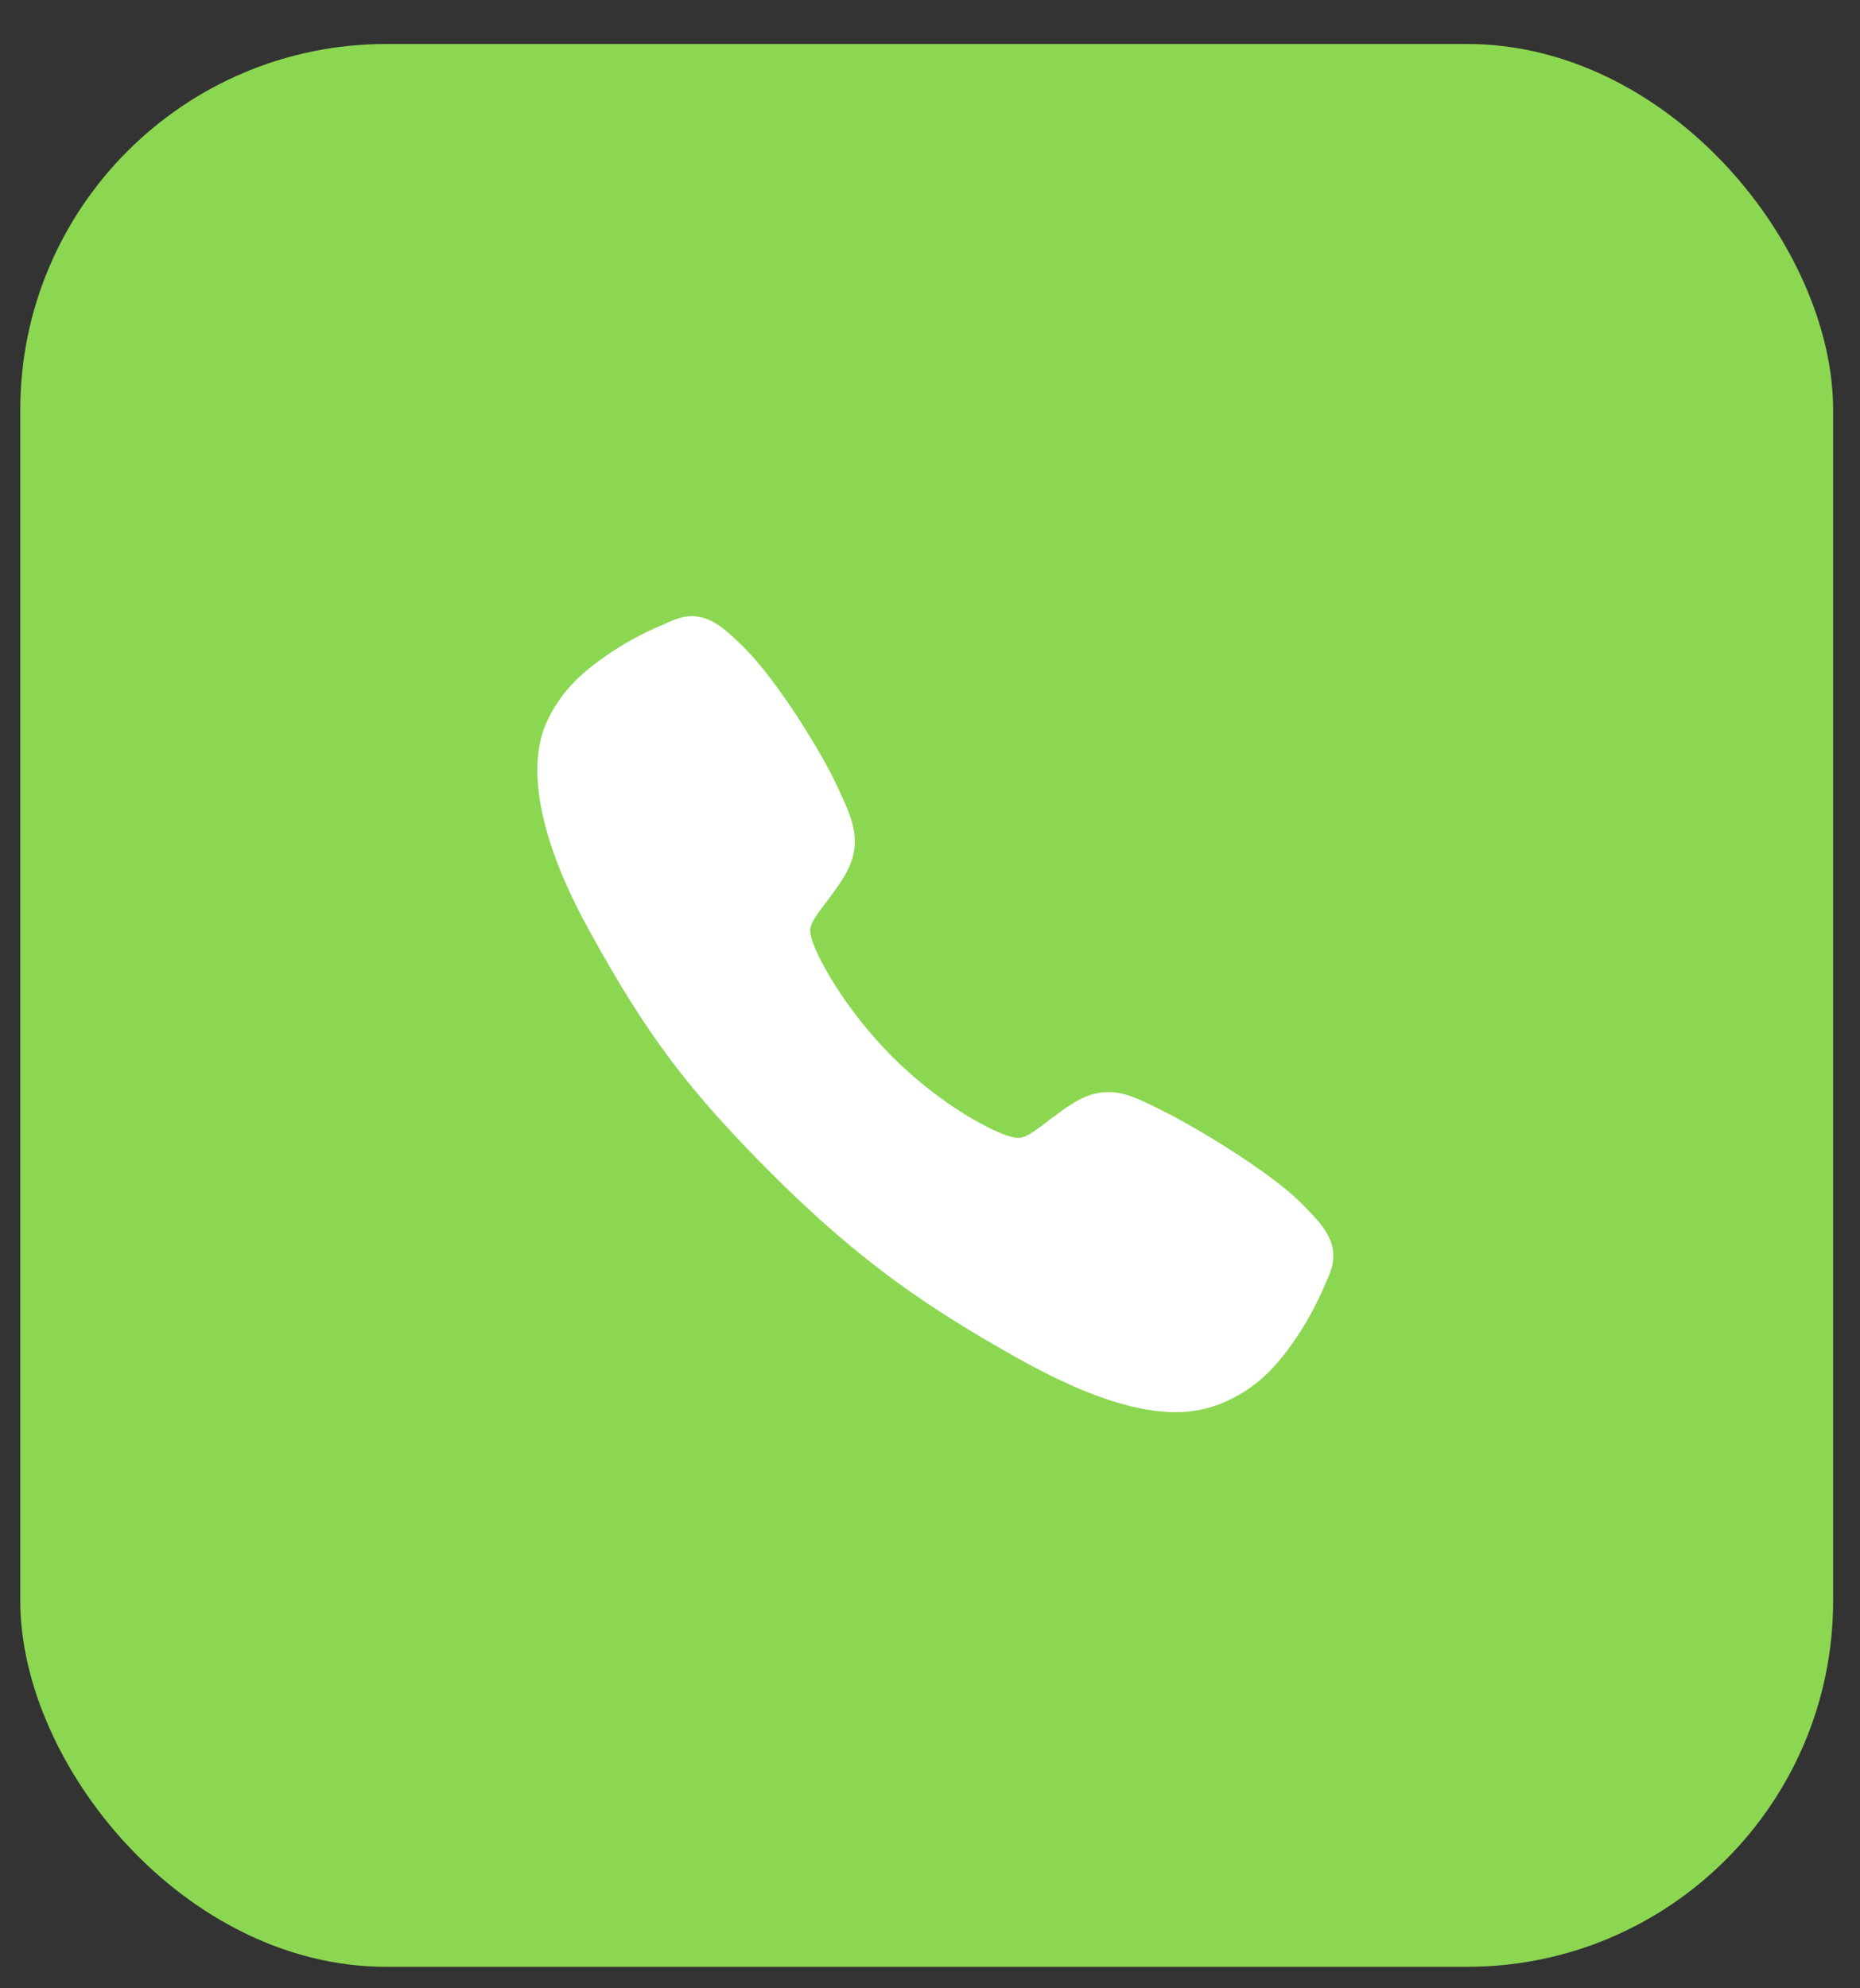 <?xml version="1.0" encoding="UTF-8"?> <svg xmlns="http://www.w3.org/2000/svg" width="29" height="31" viewBox="0 0 29 31" fill="none"><rect x="0" y="0" width="29" height="31" fill="#333333" stroke="none"/><rect x="0.316" y="0.686" width="28.265" height="29.979" rx="5.706" fill="#8BD752"></rect><path d="M18.323 22.017C17.782 22.017 17.022 21.821 15.885 21.186C14.501 20.41 13.431 19.694 12.055 18.322C10.729 16.997 10.083 16.138 9.18 14.495C8.159 12.639 8.333 11.666 8.527 11.25C8.759 10.753 9.101 10.456 9.543 10.161C9.794 9.996 10.06 9.855 10.336 9.74C10.364 9.728 10.39 9.716 10.413 9.706C10.55 9.644 10.758 9.551 11.021 9.651C11.197 9.717 11.354 9.852 11.599 10.094C12.102 10.59 12.79 11.696 13.044 12.239C13.215 12.605 13.327 12.846 13.328 13.117C13.328 13.434 13.168 13.679 12.974 13.943C12.938 13.993 12.902 14.04 12.867 14.086C12.656 14.363 12.61 14.443 12.641 14.586C12.702 14.873 13.163 15.729 13.92 16.484C14.678 17.239 15.508 17.671 15.797 17.732C15.946 17.764 16.027 17.716 16.313 17.498C16.354 17.466 16.396 17.434 16.441 17.402C16.736 17.182 16.969 17.027 17.279 17.027H17.281C17.55 17.027 17.781 17.143 18.163 17.336C18.662 17.588 19.801 18.267 20.301 18.771C20.544 19.015 20.679 19.172 20.745 19.347C20.845 19.611 20.751 19.818 20.69 19.957C20.68 19.98 20.668 20.005 20.657 20.033C20.54 20.309 20.398 20.574 20.233 20.825C19.938 21.265 19.64 21.606 19.142 21.838C18.886 21.959 18.606 22.02 18.323 22.017Z" fill="white"></path></svg> 